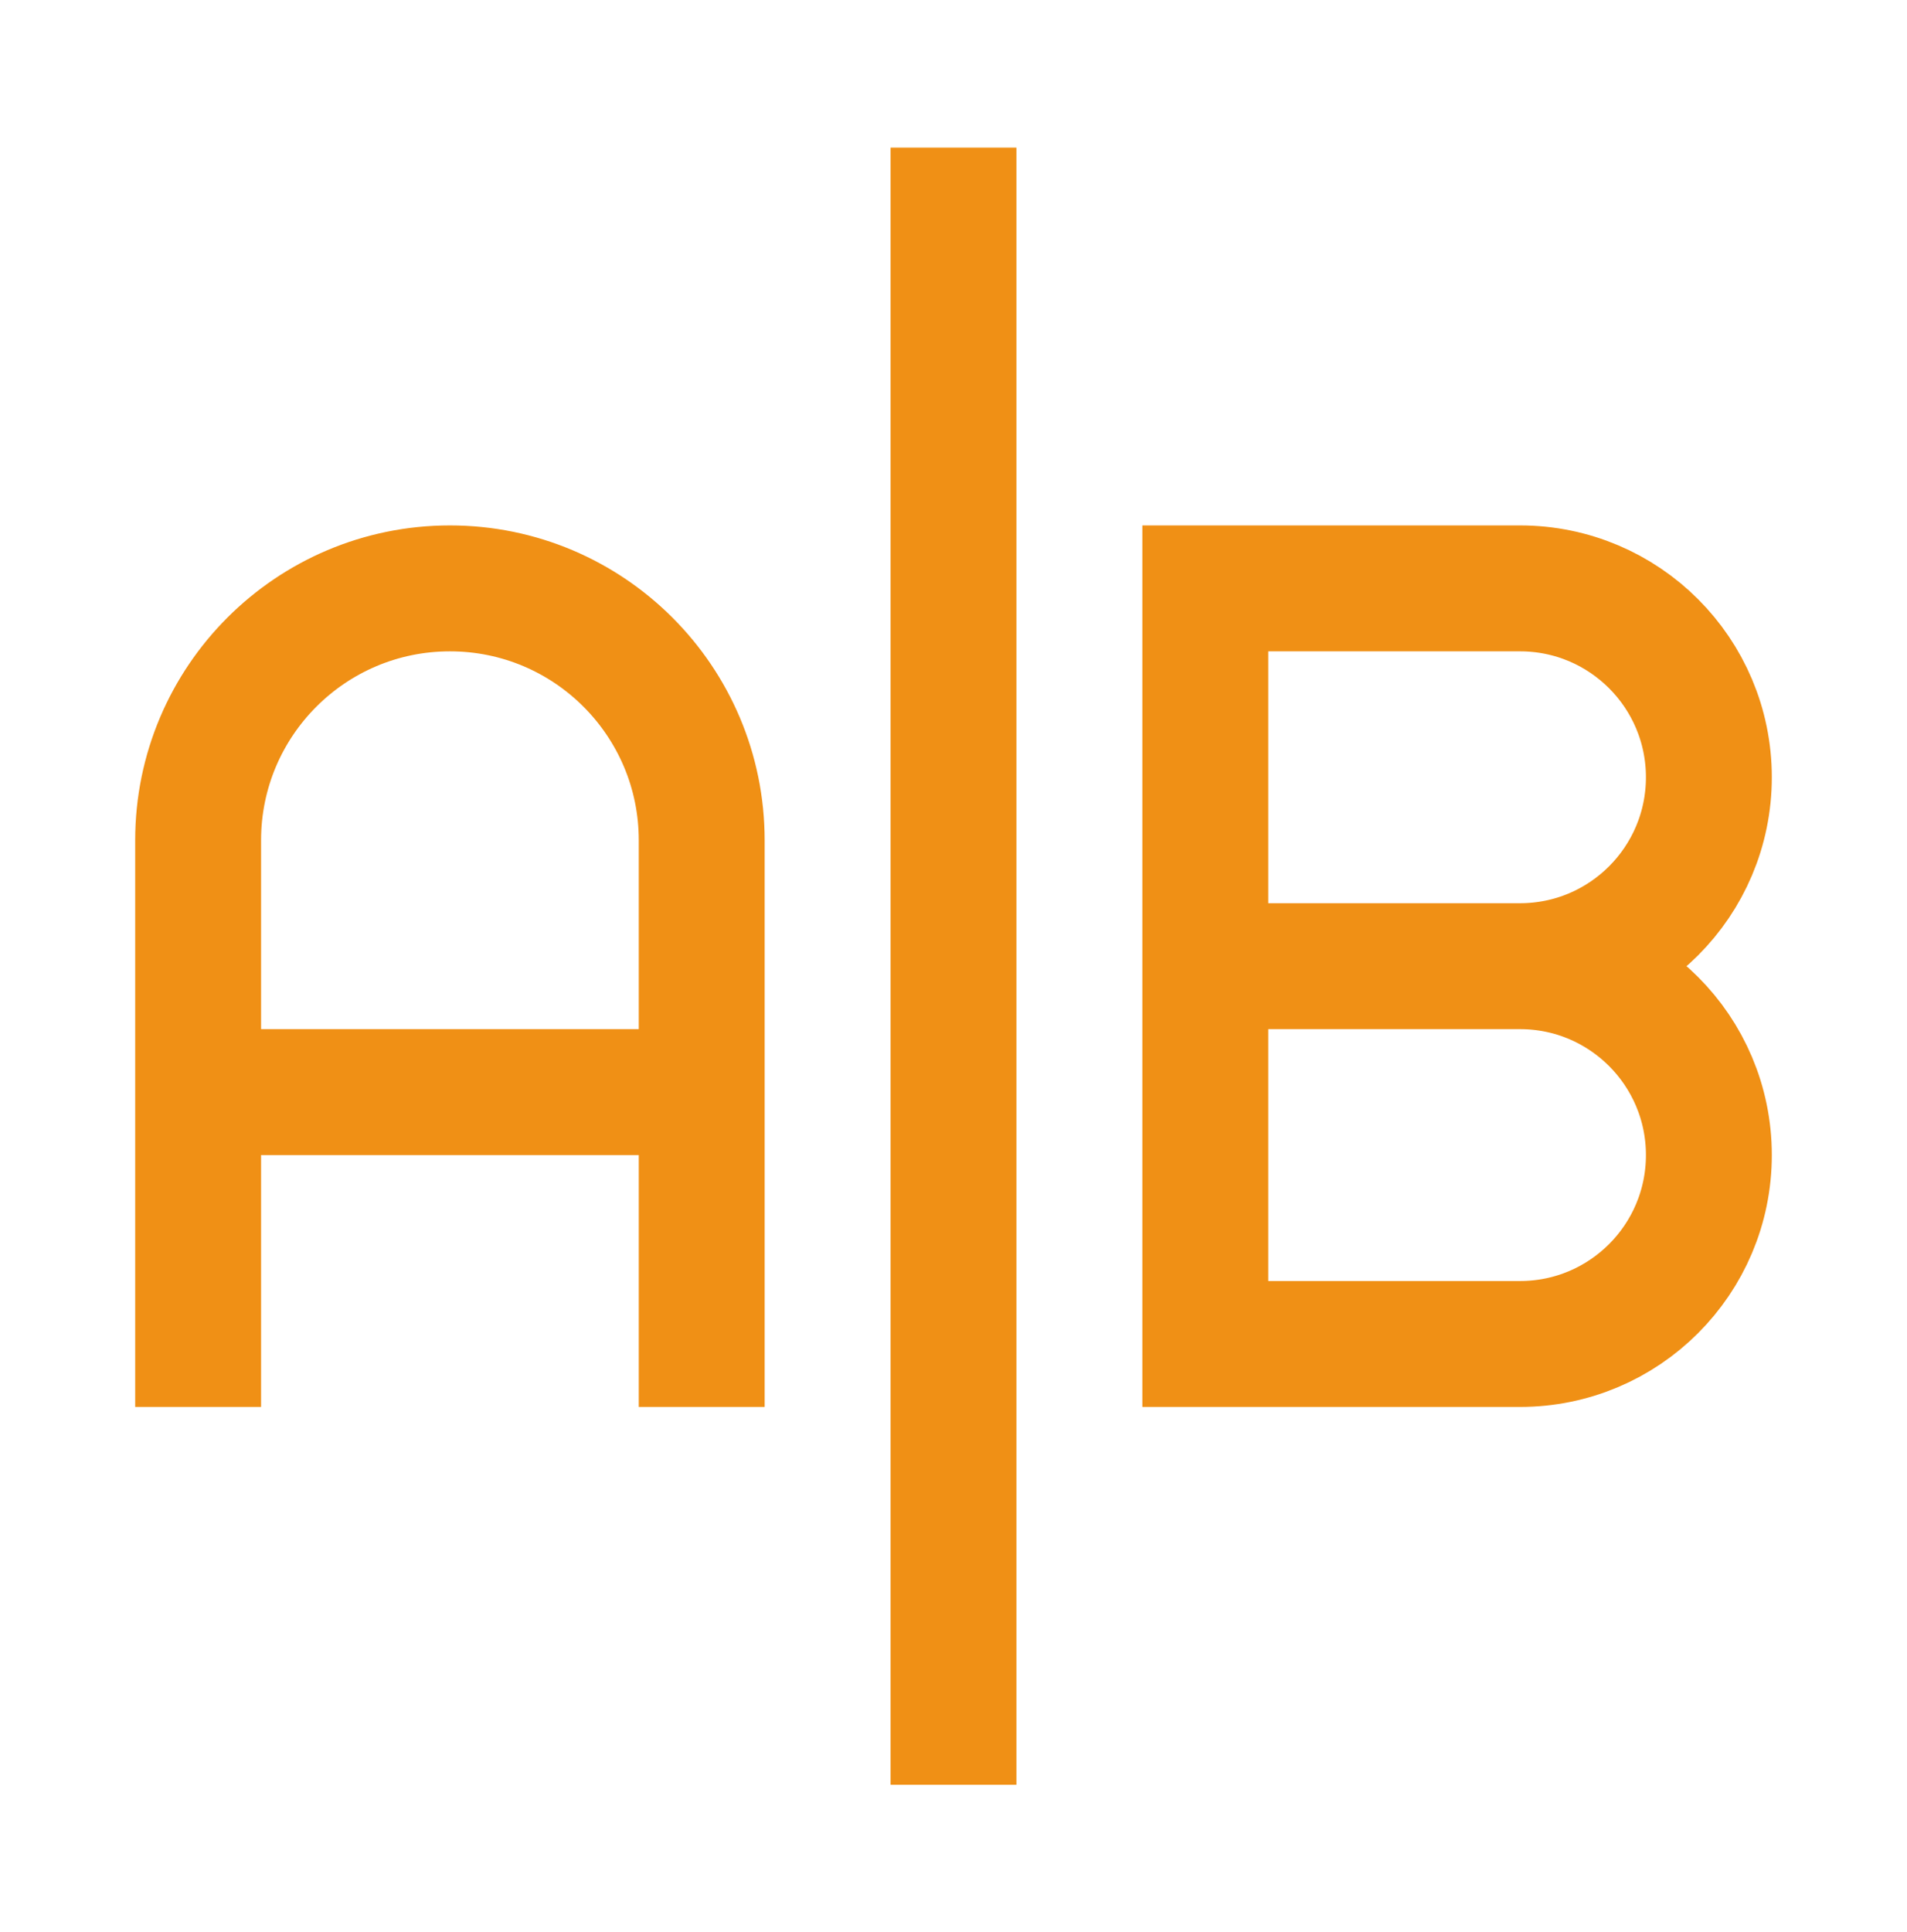 <svg width="77" height="78" viewBox="0 0 77 78" fill="none" xmlns="http://www.w3.org/2000/svg">
<path d="M8 56.792V33.917C8 28.302 12.552 23.75 18.167 23.75C23.782 23.75 28.333 28.302 28.333 33.917V56.792M8 44.083H28.333M61.375 39H48.667M61.375 39C65.586 39 69 35.586 69 31.375C69 27.164 65.586 23.75 61.375 23.75H48.667V39M61.375 39C65.586 39 69 42.414 69 46.625C69 50.836 65.586 54.25 61.375 54.25H48.667V39M38.5 5.958V72.042" stroke="#F09015" stroke-width="5.083"/>
</svg>

